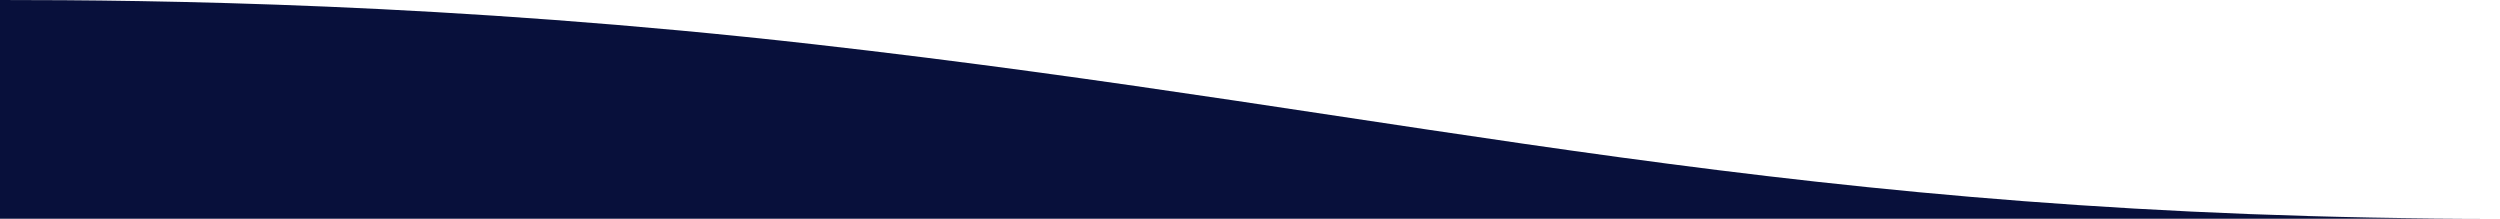 <svg width="1920" height="168" viewBox="0 0 1920 168" fill="none" xmlns="http://www.w3.org/2000/svg" preserveAspectRatio="none">
<path d="M625 34C344.741 2.295 117 3.17097e-05 0 0V168H1920C1377 168 1093.5 87 625 34Z" fill="#08103B"/>
</svg>
